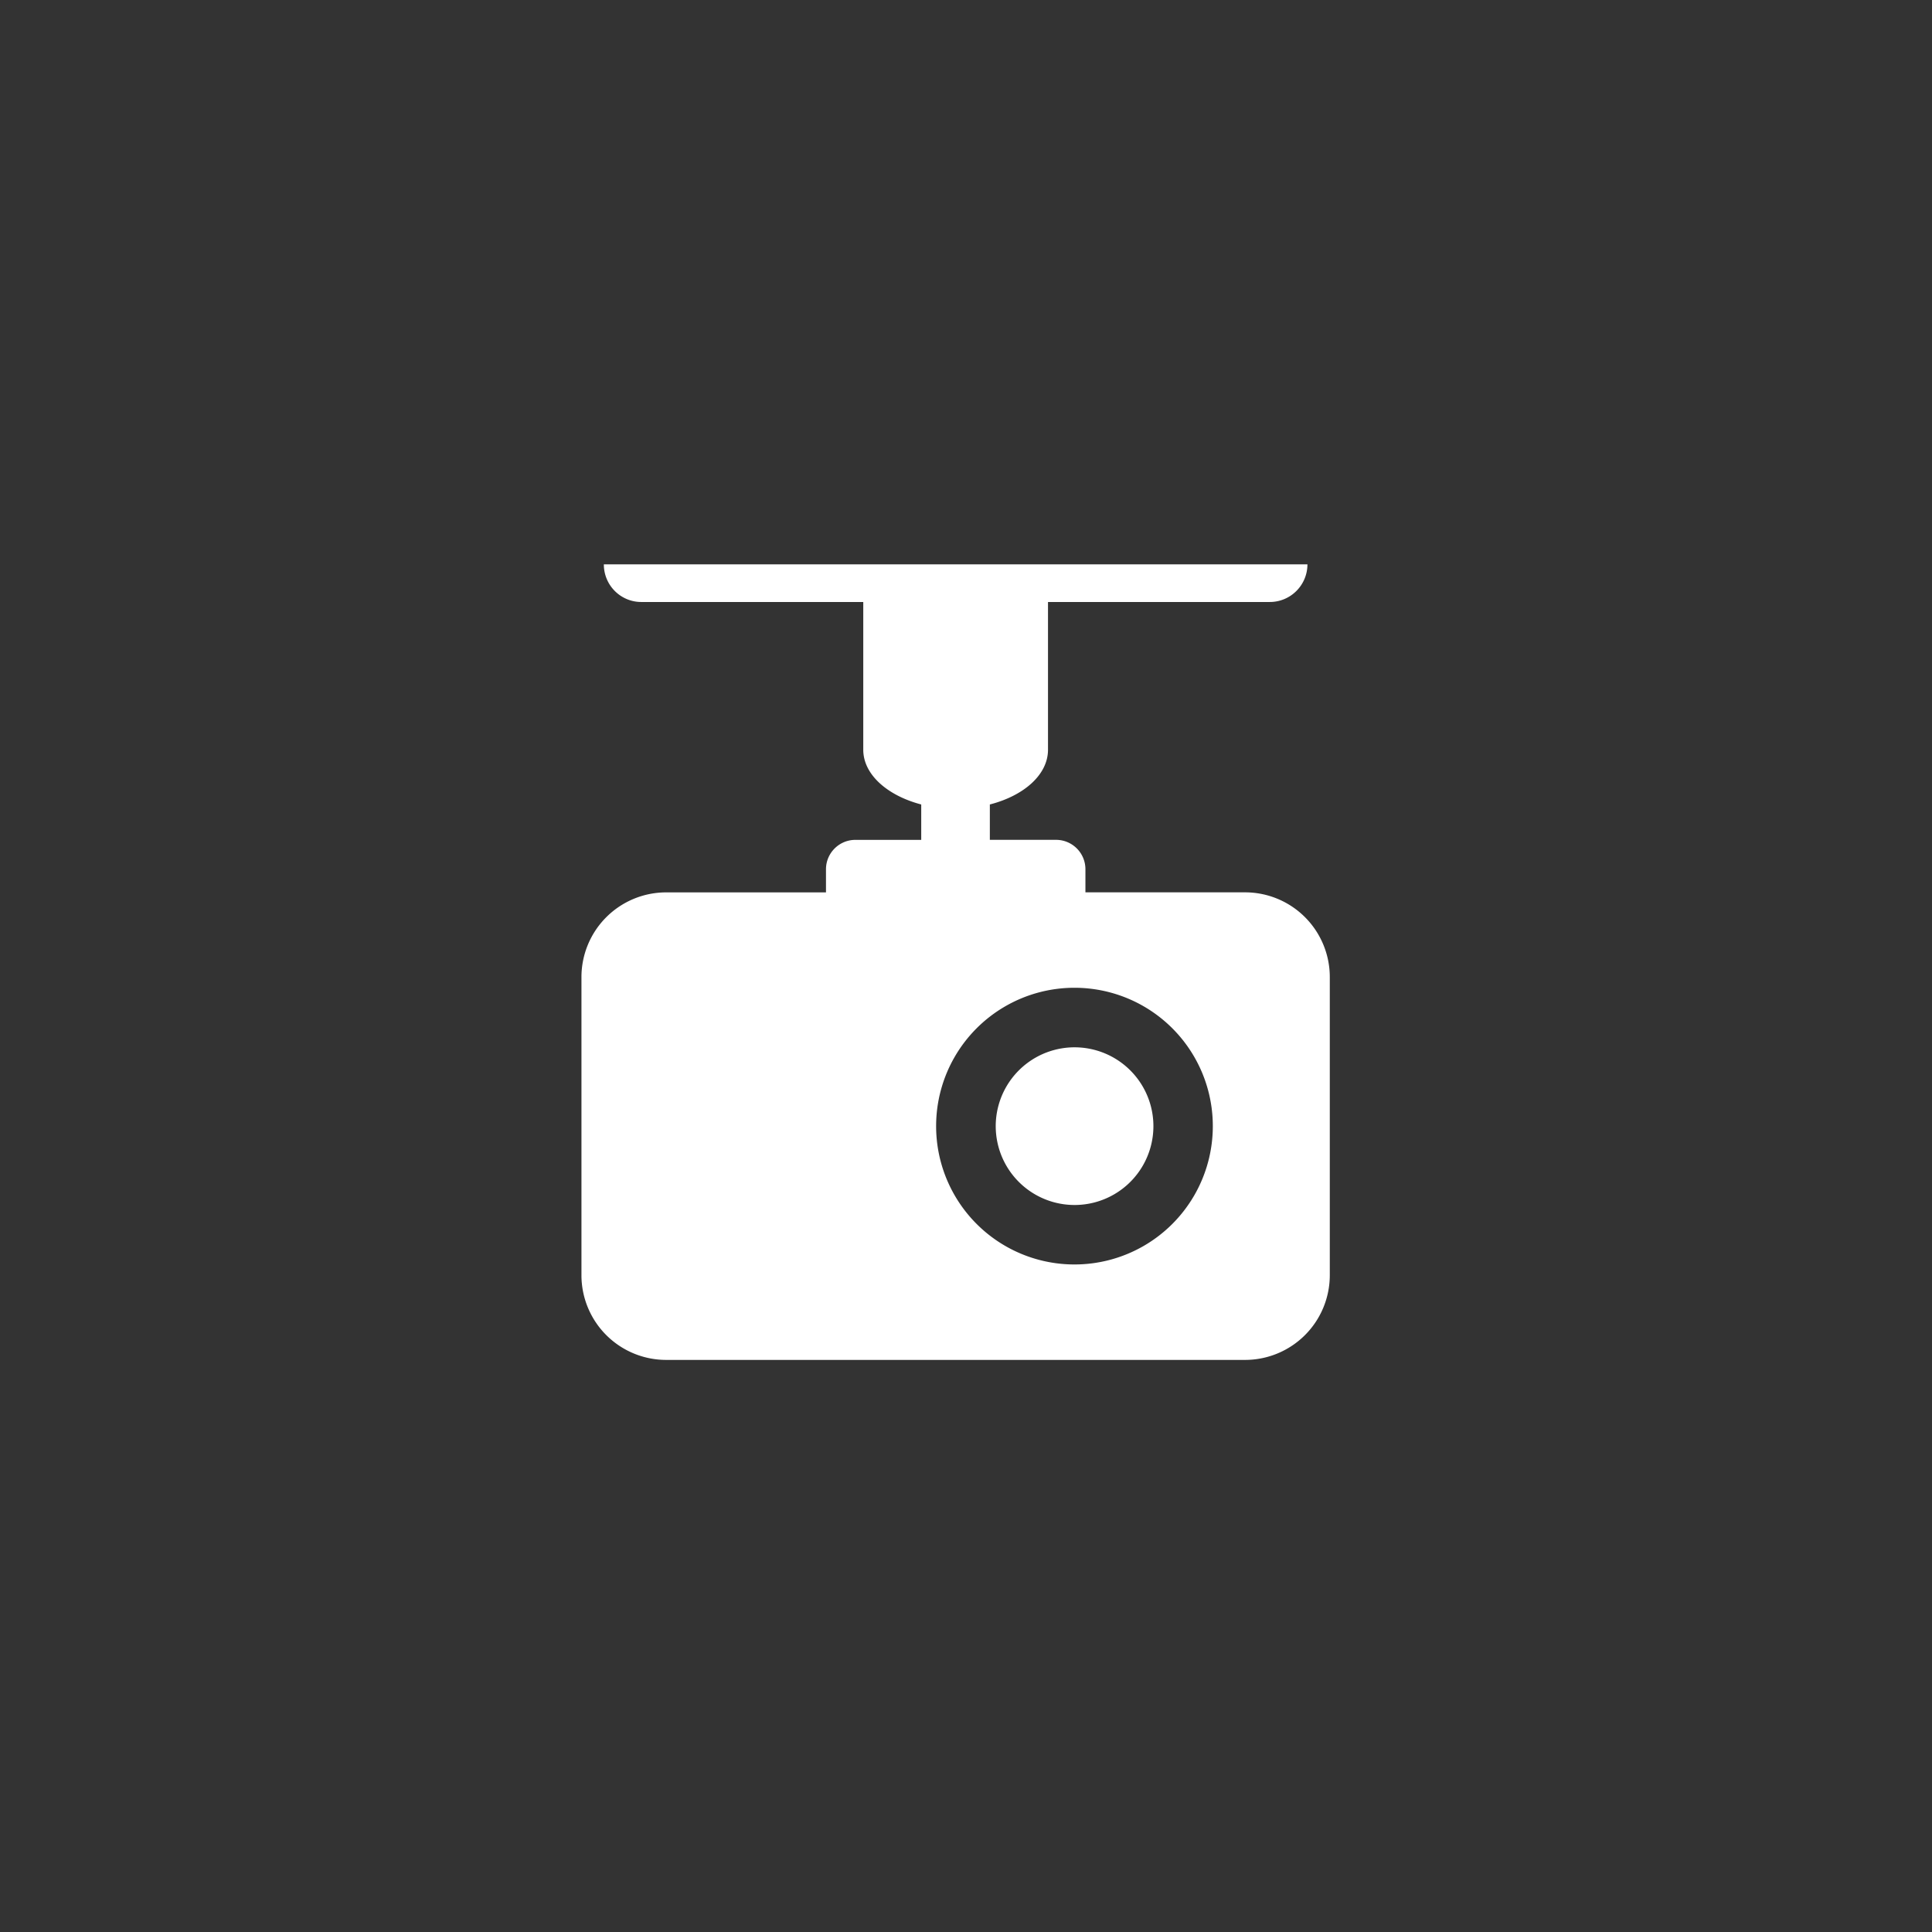 <svg xmlns="http://www.w3.org/2000/svg" width="97" height="97" fill="none"><rect width="100%" height="100%" fill="#333333" stroke="none"/><g clip-path="url(#a)"><g fill="#fff" clip-path="url(#b)"><path d="M62.516 44.802h-8.02v-1.16c0-.815-.66-1.476-1.476-1.476h-3.323V40.39c1.709-.438 2.92-1.494 2.92-2.748v-7.418h11.135c1.048 0 1.89-.85 1.89-1.889H30.317c0 1.047.842 1.889 1.88 1.889h11.145v7.418c0 1.245 1.21 2.301 2.91 2.748v1.777h-3.305c-.815 0-1.477.661-1.477 1.477v1.16h-8.027a4.254 4.254 0 0 0-4.25 4.25v14.973a4.254 4.254 0 0 0 4.25 4.25h29.072a4.254 4.254 0 0 0 4.25-4.25V49.052a4.254 4.254 0 0 0-4.25-4.25m-8.569 18.683a6.944 6.944 0 0 1-6.946-6.946 6.944 6.944 0 0 1 6.946-6.946 6.944 6.944 0 0 1 6.946 6.946 6.944 6.944 0 0 1-6.946 6.946"/><path d="M56.75 59.34a3.958 3.958 0 1 0-5.598-5.598 3.958 3.958 0 0 0 5.598 5.598"/></g></g><defs><clipPath id="a"><path fill="#fff" d="M0 0h96.164v96.164H0z"/></clipPath><clipPath id="b"><path fill="#fff" d="M29.193 28.334h37.573v39.942H29.193z"/></clipPath></defs></svg>